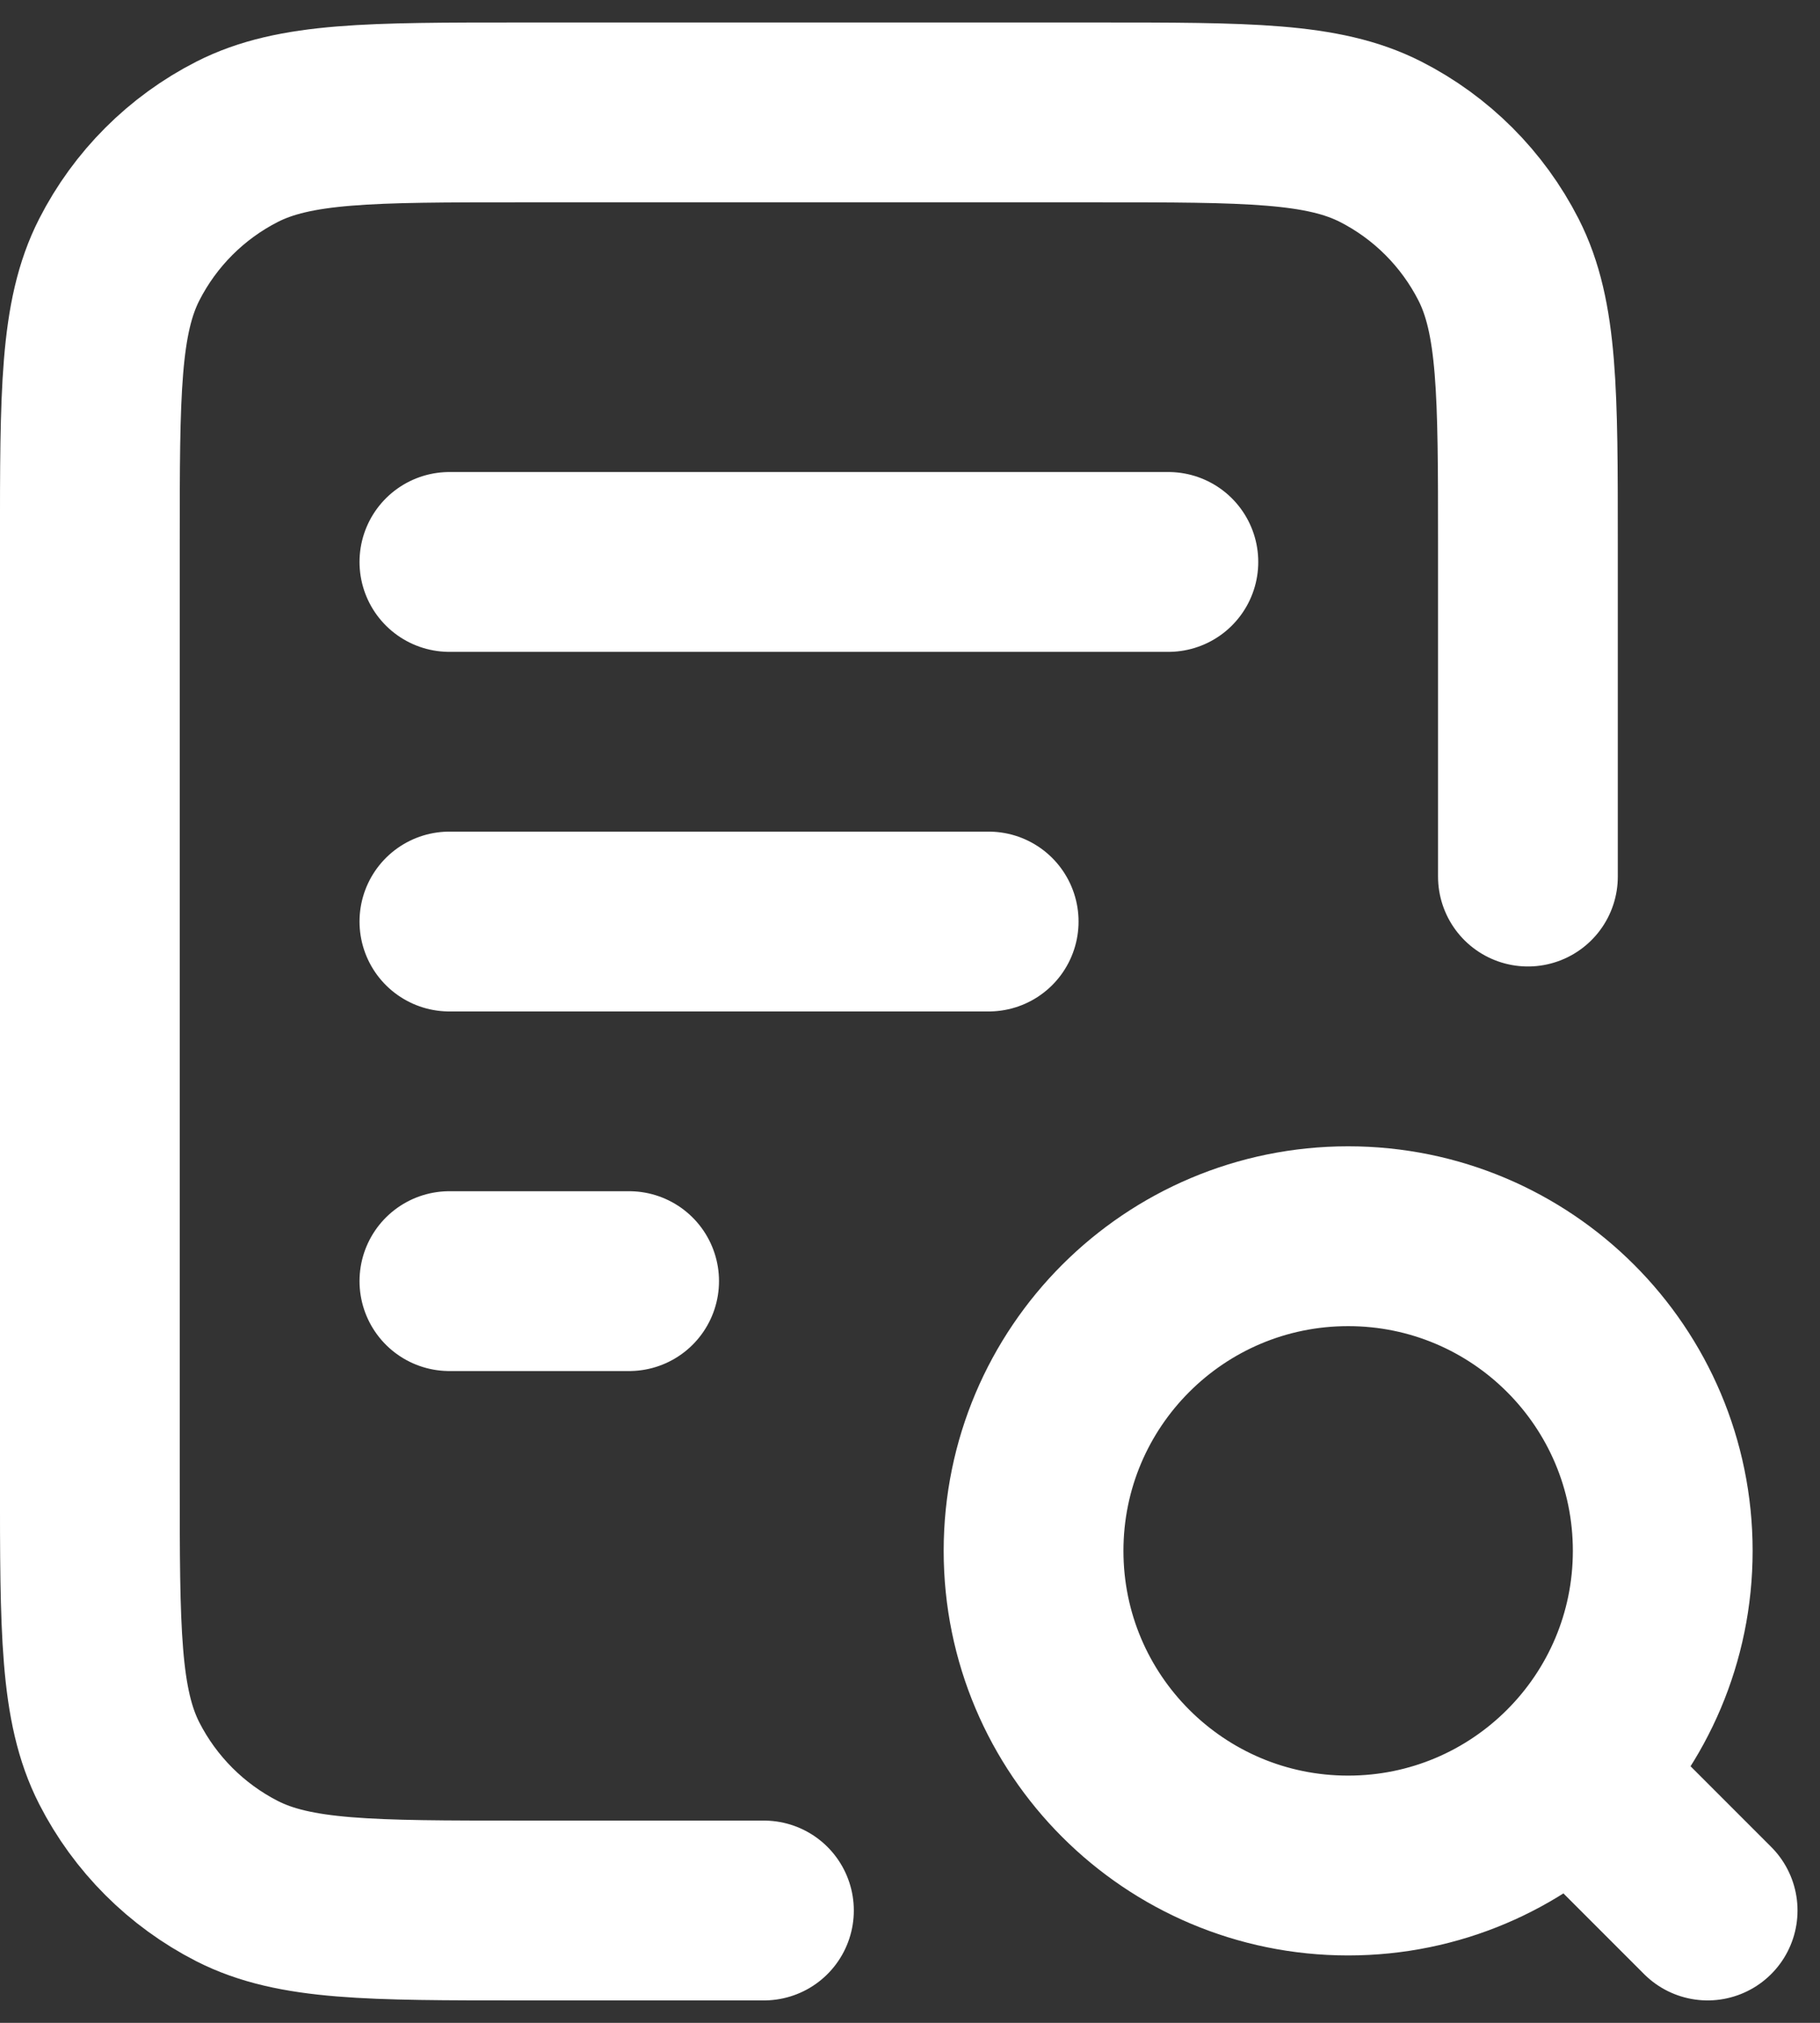 <svg width="27" height="30" viewBox="0 0 27 30" fill="none" xmlns="http://www.w3.org/2000/svg">
<rect x="0" y="0" width="27" height="30" fill="#333333" stroke="none"/>
<path id="Icon" d="M14.667 13.667H6.667M9.333 19H6.667M17.333 8.334H6.667M22.667 13V8.067C22.667 5.827 22.667 4.707 22.231 3.851C21.847 3.098 21.235 2.486 20.483 2.103C19.627 1.667 18.507 1.667 16.267 1.667H7.733C5.493 1.667 4.373 1.667 3.517 2.103C2.765 2.486 2.153 3.098 1.769 3.851C1.333 4.707 1.333 5.827 1.333 8.067V21.934C1.333 24.174 1.333 25.294 1.769 26.15C2.153 26.902 2.765 27.514 3.517 27.898C4.373 28.334 5.493 28.334 7.733 28.334H11.333M25.333 28.334L23.333 26.334M24.667 23C24.667 25.578 22.577 27.667 20 27.667C17.423 27.667 15.333 25.578 15.333 23C15.333 20.423 17.423 18.334 20 18.334C22.577 18.334 24.667 20.423 24.667 23Z" stroke="white" stroke-width="2.667" stroke-linecap="round" stroke-linejoin="round"/>
</svg>
